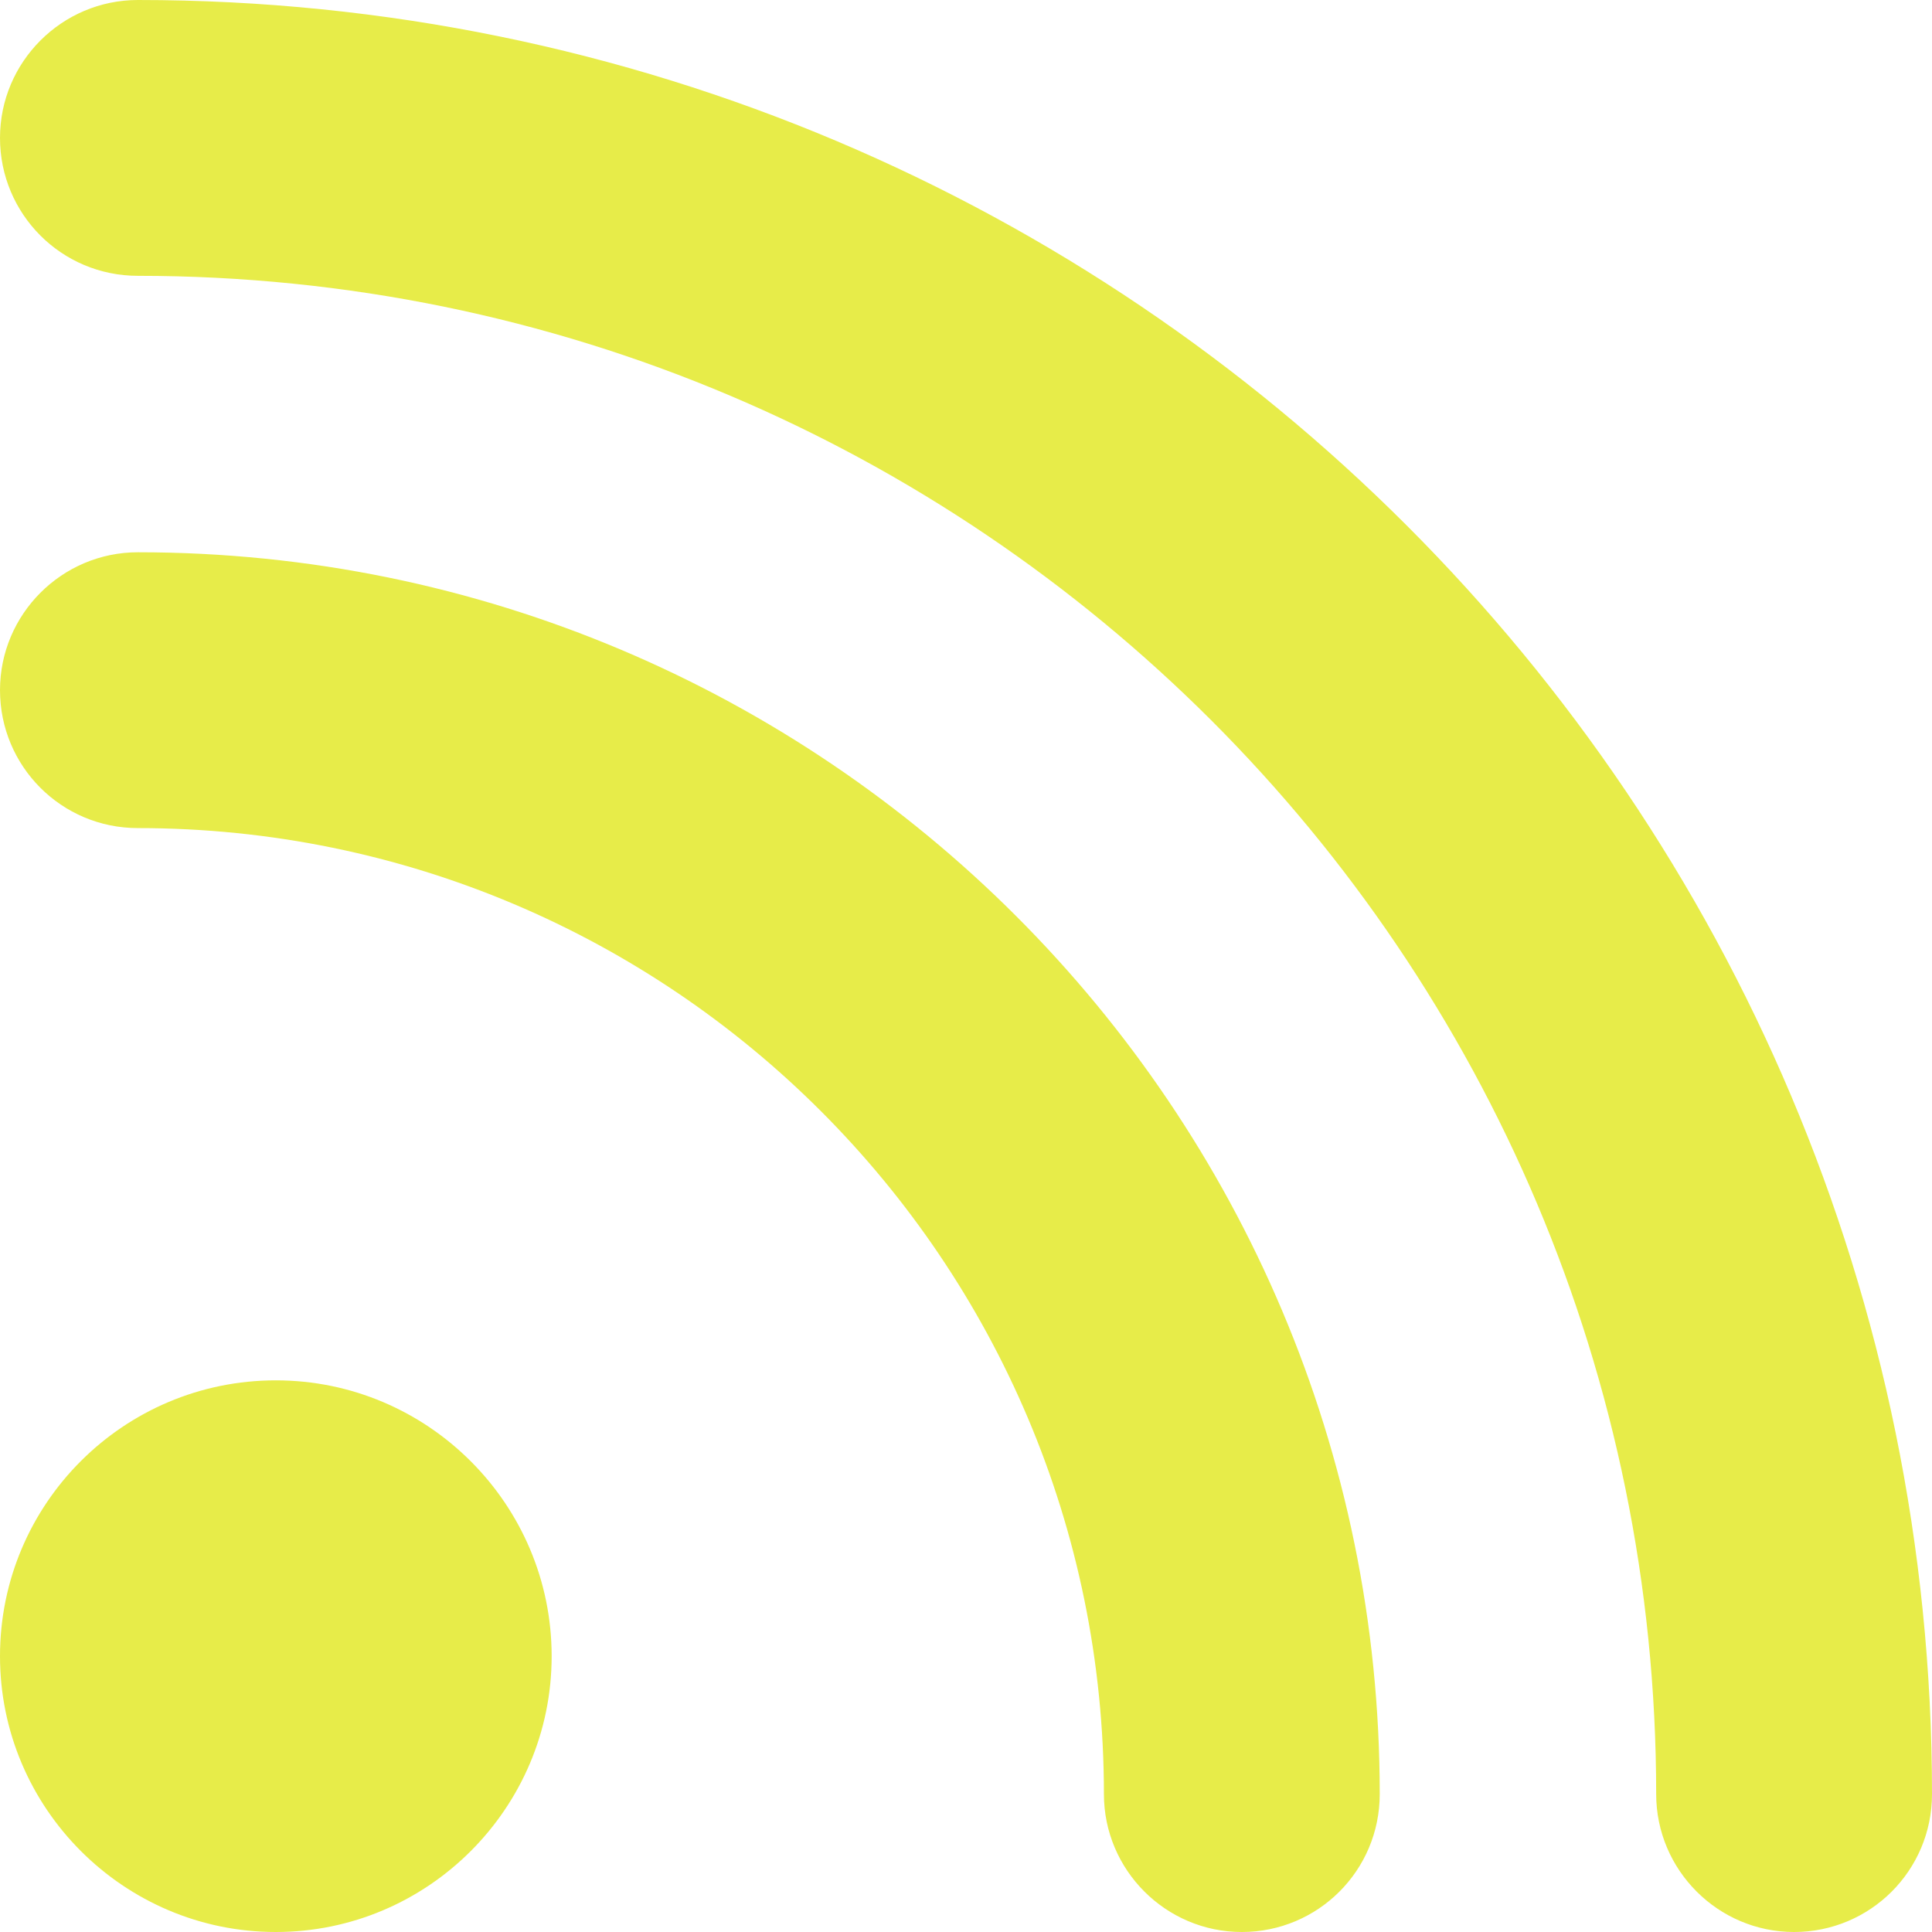 <?xml version="1.0" encoding="UTF-8"?>
<svg xmlns="http://www.w3.org/2000/svg" id="Layer_2" viewBox="0 0 31.52 31.52">
  <defs>
    <style>.cls-1{fill:#e7ec49;}</style>
  </defs>
  <g id="Layer_1-2">
    <path class="cls-1" d="M0,2.25C0,1.01,1.01,0,2.25,0c16.17,0,29.27,13.1,29.27,29.27,0,1.25-1.01,2.25-2.25,2.25s-2.25-1.01-2.25-2.25C27.02,15.59,15.93,4.5,2.25,4.5c-1.25,0-2.25-1.01-2.25-2.25ZM0,27.02c0-2.49,2.02-4.5,4.5-4.5s4.5,2.02,4.5,4.5-2.02,4.5-4.5,4.5S0,29.5,0,27.02ZM2.25,9.01c11.19,0,20.26,9.07,20.26,20.26,0,1.25-1.01,2.25-2.25,2.25s-2.25-1.01-2.25-2.25c0-8.7-7.06-15.76-15.76-15.76-1.25,0-2.25-1.01-2.25-2.25s1.01-2.25,2.25-2.25Z"></path>
  </g>
</svg>
